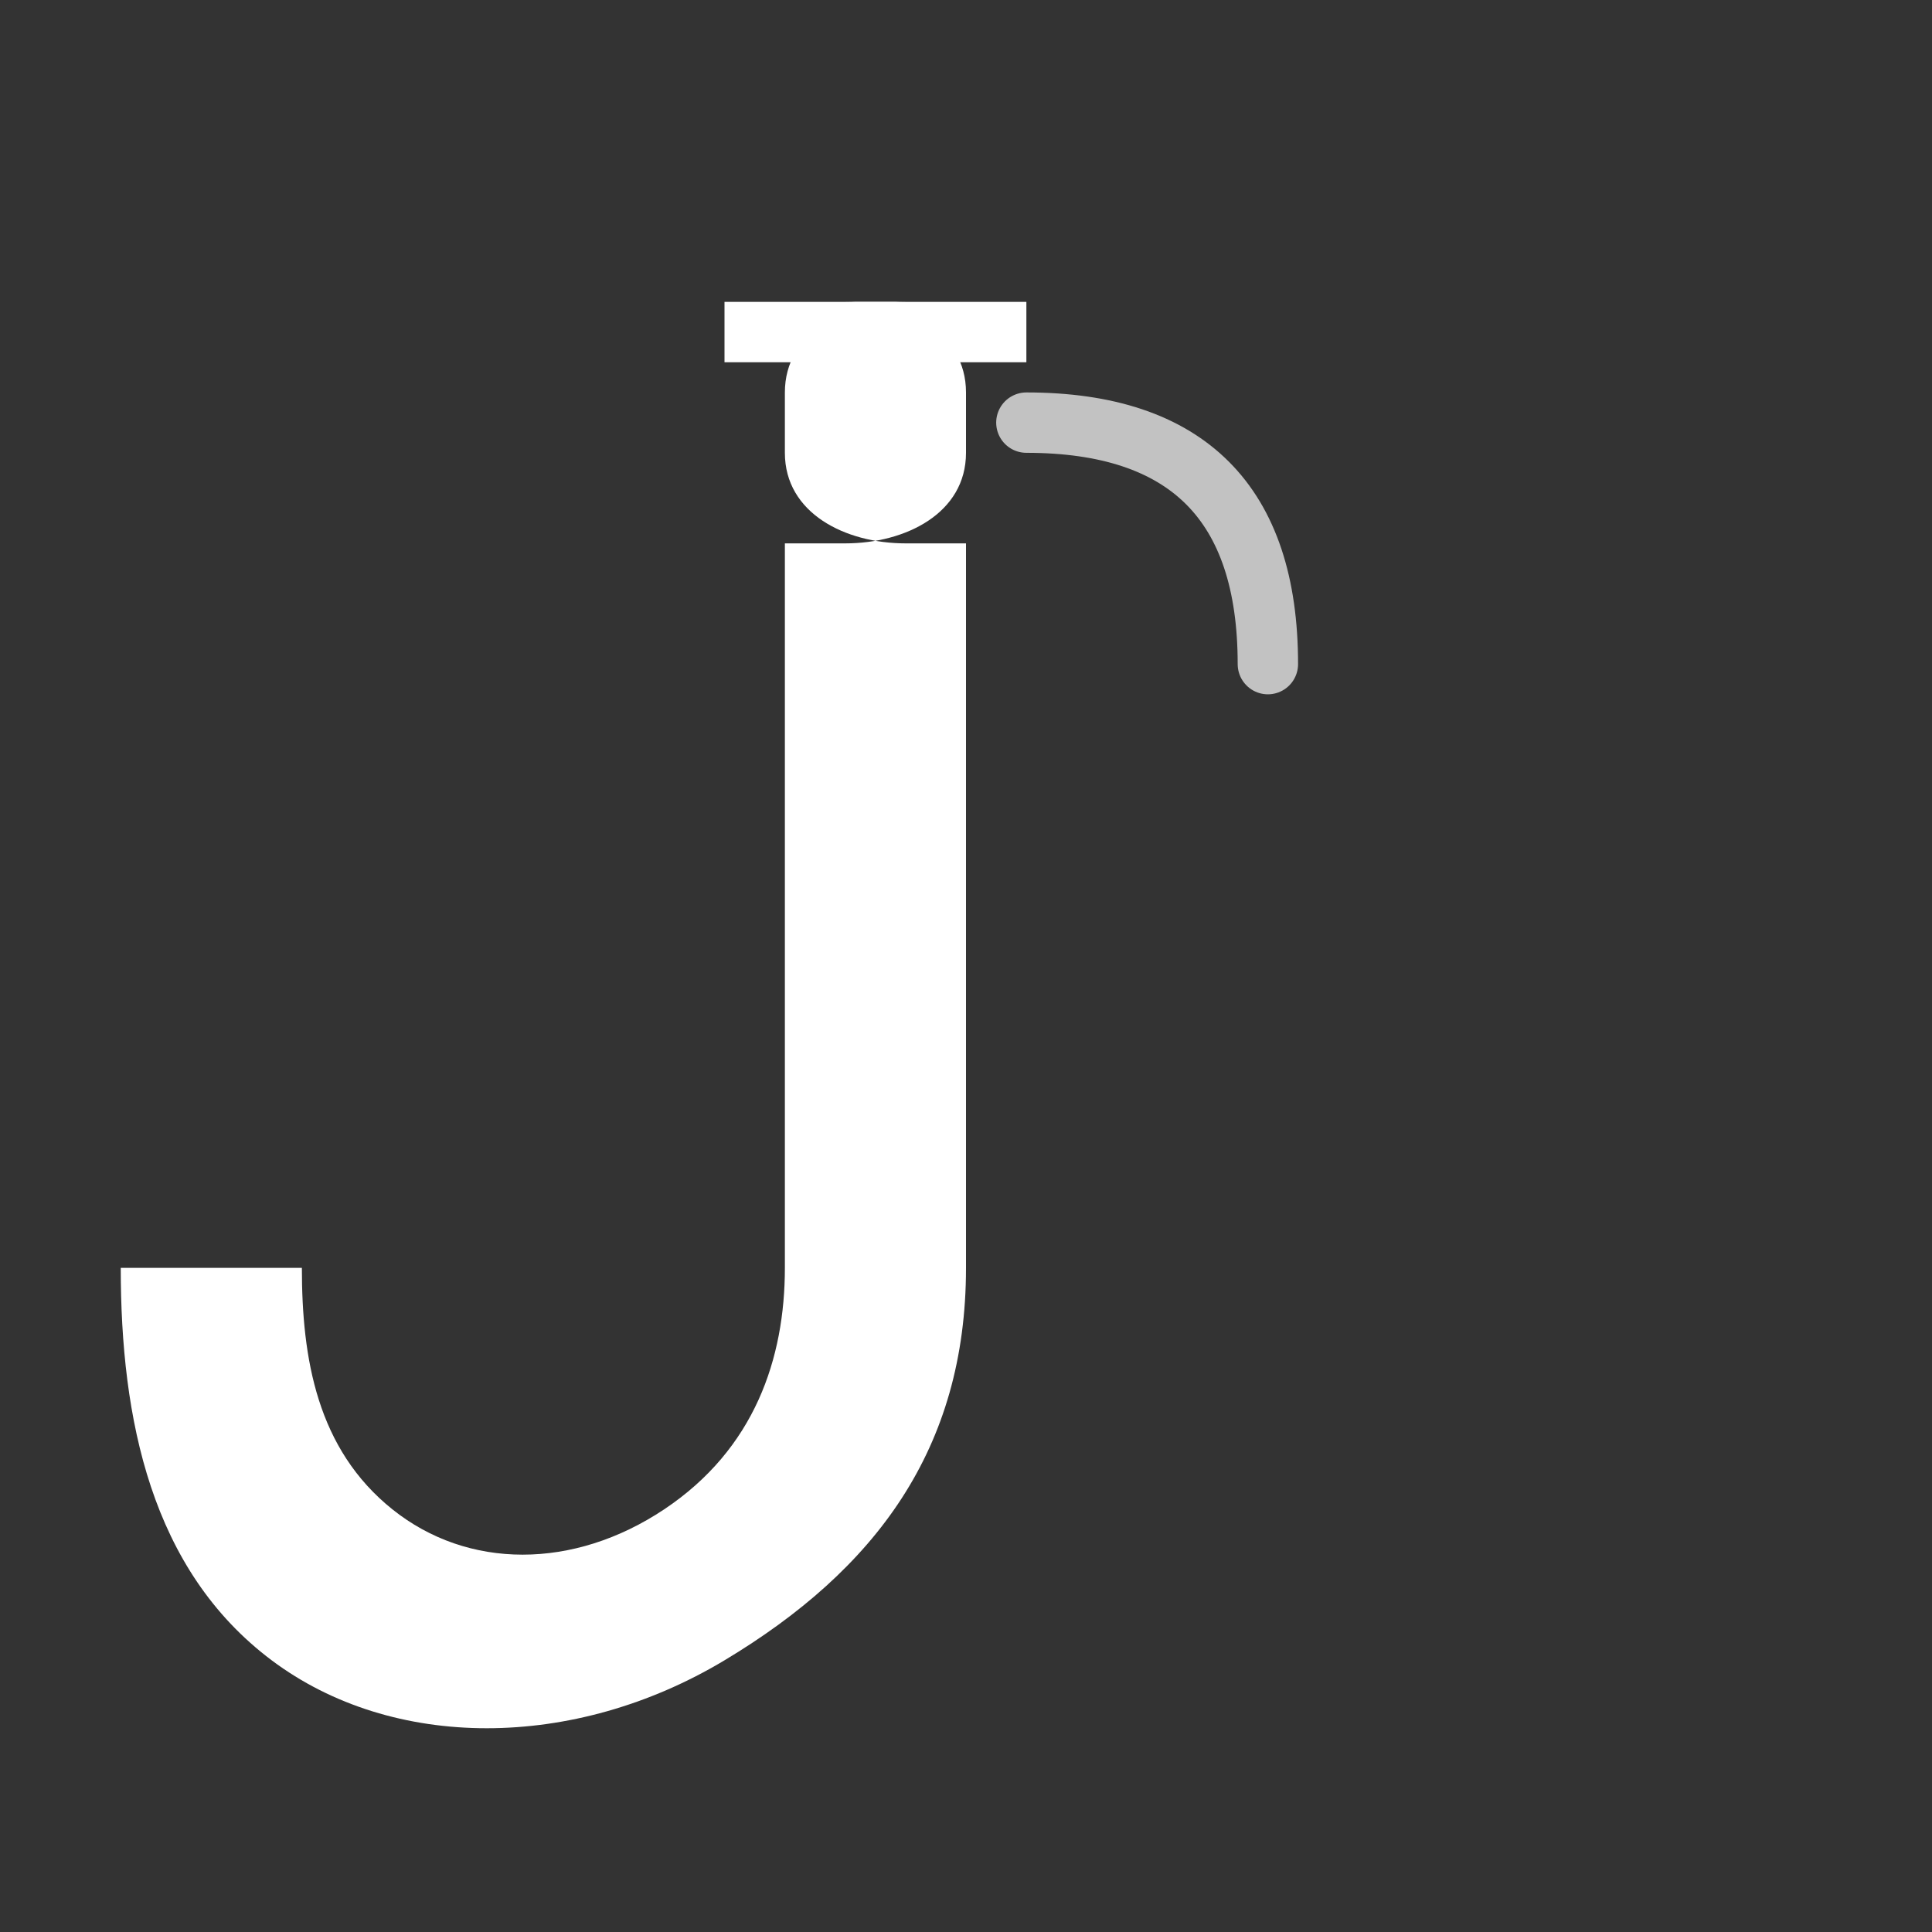 <svg width="64" height="64" viewBox="0 0 64 64" fill="none" xmlns="http://www.w3.org/2000/svg">
  <rect x="0" y="0" width="64" height="64" fill="#333333" stroke="none"/>
  <!-- Modern stylish J with elegant serif -->
  <path d="M 30 10 
           C 28 10, 26 11, 26 13
           L 26 15
           C 26 17, 28 18, 30 18
           L 32 18
           L 32 42
           C 32 48, 29 52, 24 55
           C 19 58, 13 58, 9 55
           C 5 52, 4 47, 4 42
           L 10 42
           C 10 45, 10.5 48, 13 50
           C 15.5 52, 19 52, 22 50
           C 25 48, 26 45, 26 42
           L 26 18
           L 28 18
           C 30 18, 32 17, 32 15
           L 32 13
           C 32 11, 30 10, 28 10
           Z" 
        fill="white"/>
  
  <!-- Elegant serif top -->
  <path d="M 24 10 L 34 10 L 34 12 L 24 12 Z" fill="white"/>
  
  <!-- Decorative flourish -->
  <path d="M 34 14 Q 38 14, 40 16 Q 42 18, 42 22" 
        stroke="white" 
        stroke-width="2" 
        fill="none" 
        stroke-linecap="round"
        opacity="0.7"/>
</svg>
